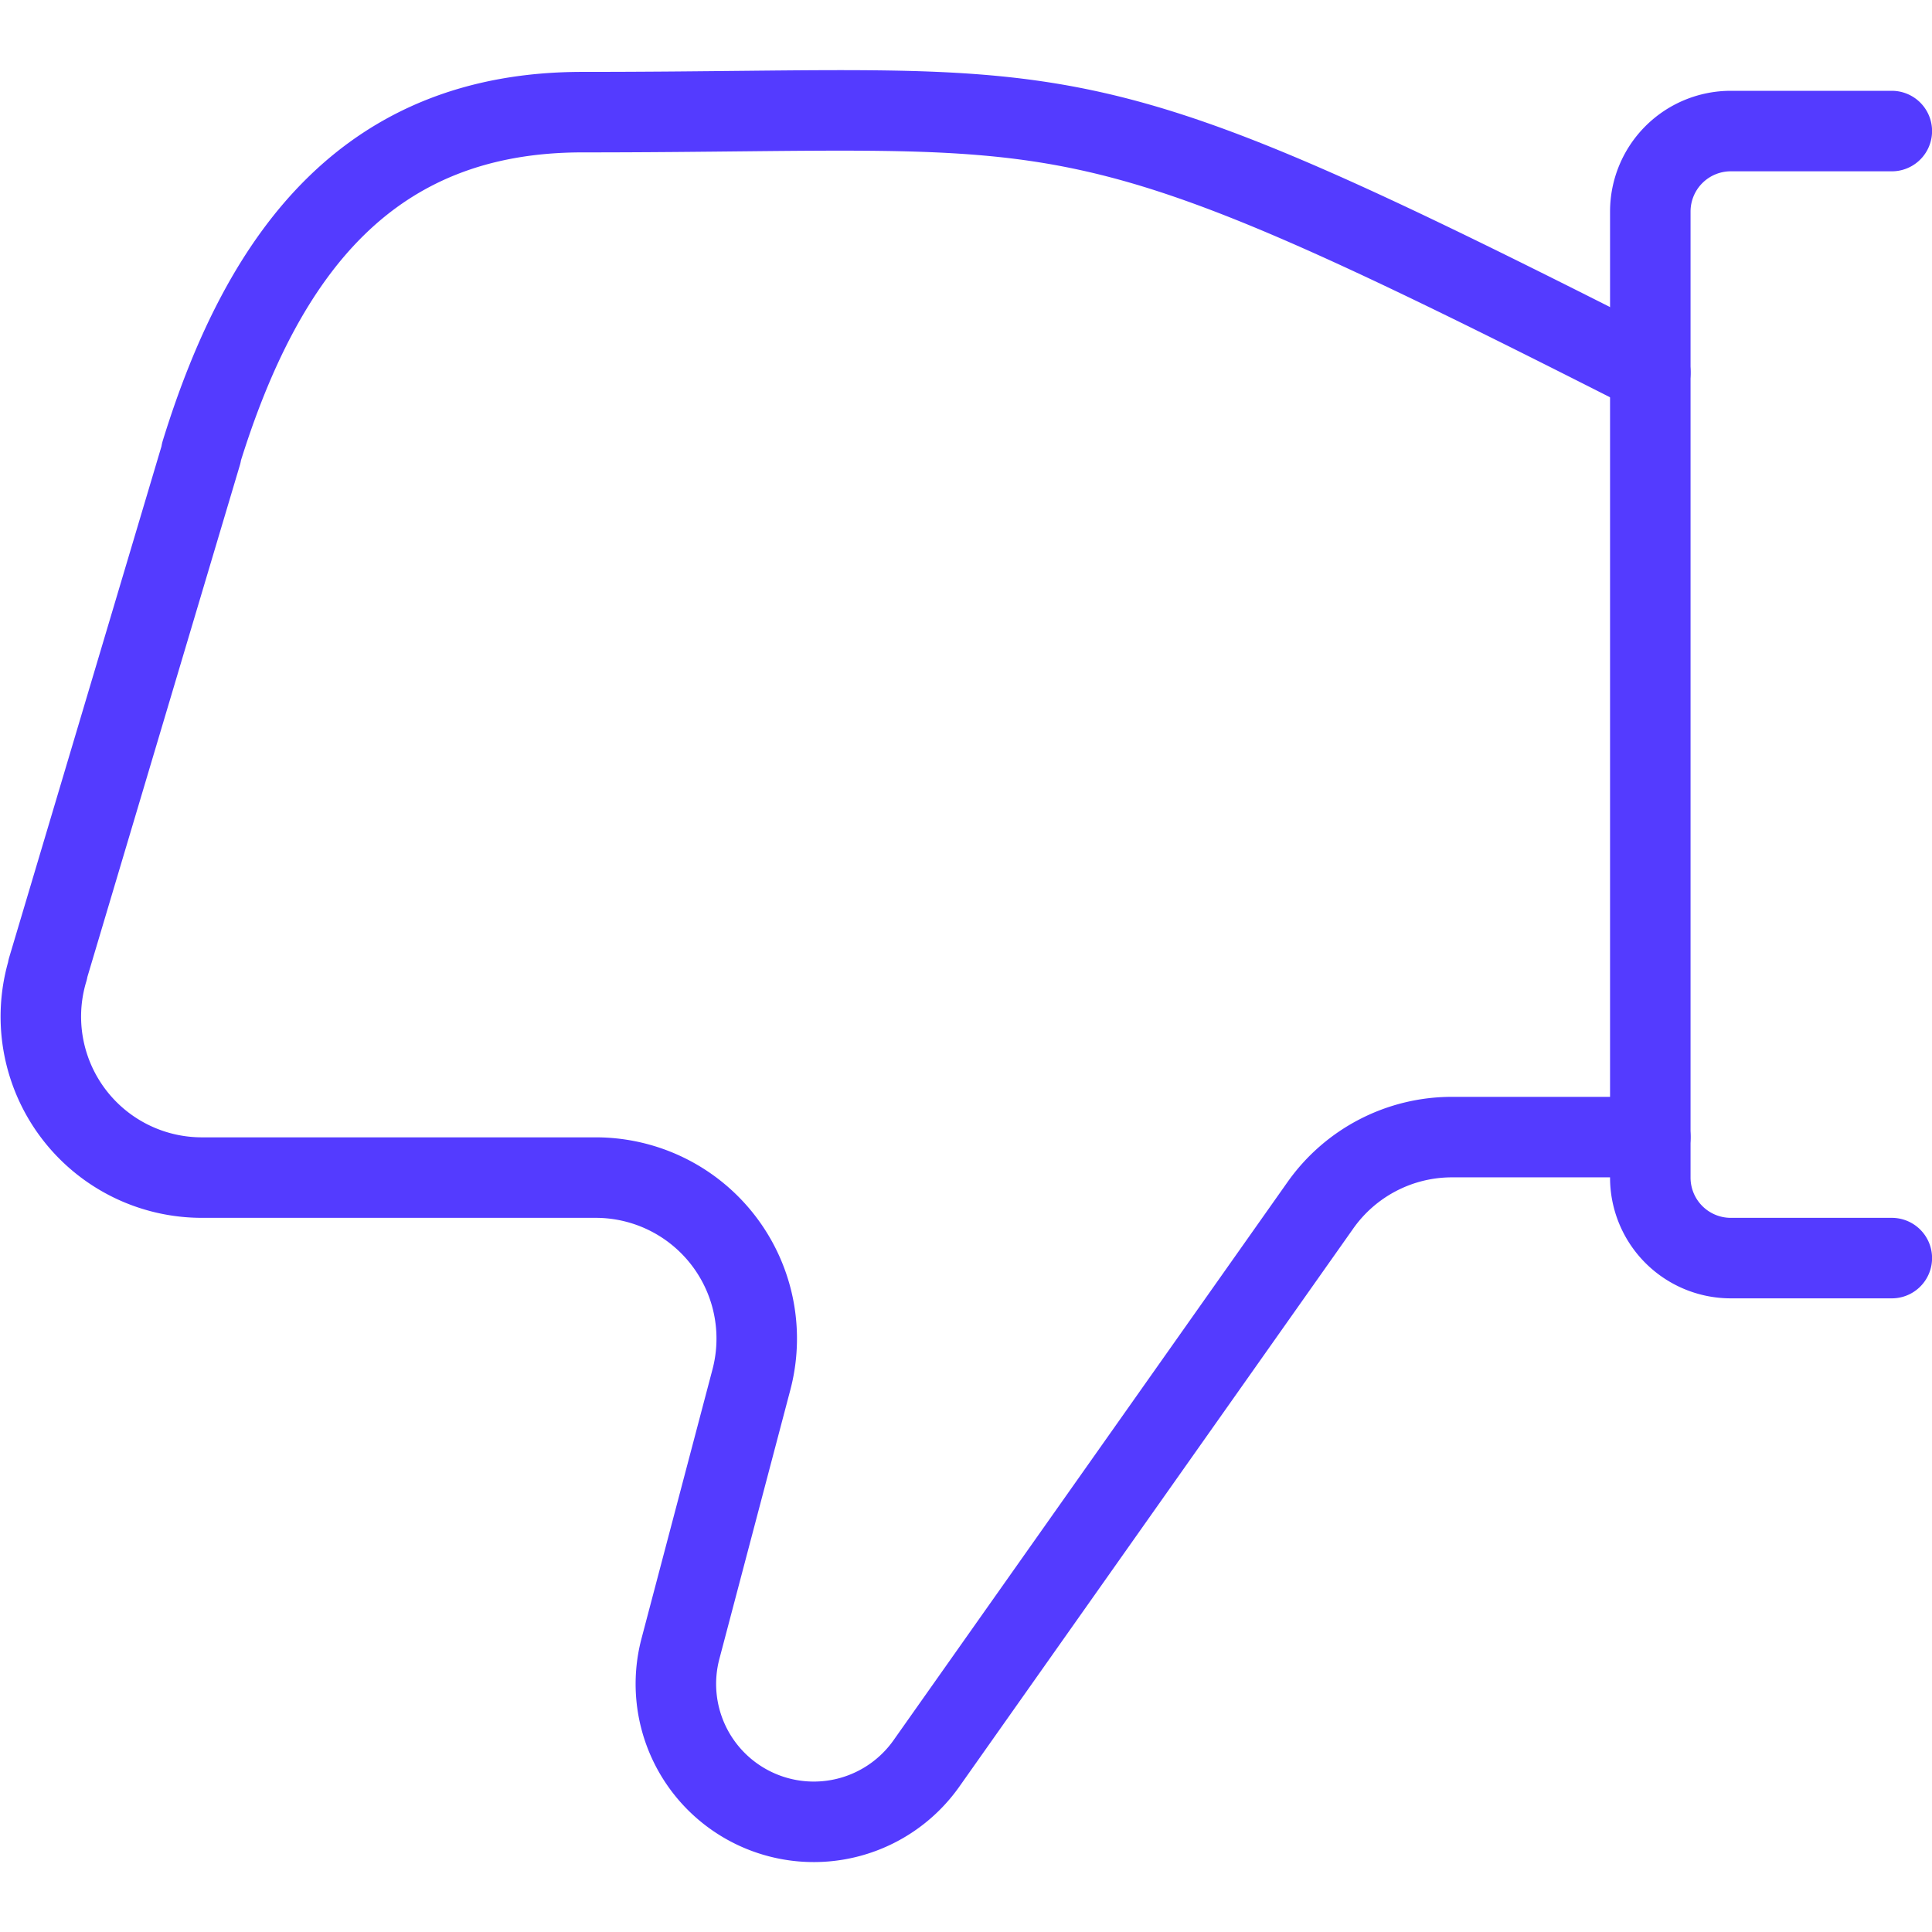 <svg viewBox="0 0 256 256" xmlns="http://www.w3.org/2000/svg"><g transform="matrix(10.667,0,0,10.667,0,0)"><path d="M23.5,15.628h-2a1,1,0,0,1-1-1v-12a1,1,0,0,1,1-1h2" fill="none" stroke="#543BFF" stroke-linecap="round" stroke-linejoin="round"></path><path d="M20.5,4.628C13.161.9,13.519,1.393,7.235,1.393,4.6,1.393,3.277,3.108,2.5,5.621l0,.016-1.907,6.4,0,.012A2,2,0,0,0,2.5,14.628H7.4a2,2,0,0,1,1.934,2.51l-.882,3.344A1.713,1.713,0,0,0,11.512,21.9l4.89-6.928a2,2,0,0,1,1.634-.847H20.5" fill="none" stroke="#543BFF" stroke-linecap="round" stroke-linejoin="round"></path></g></svg>